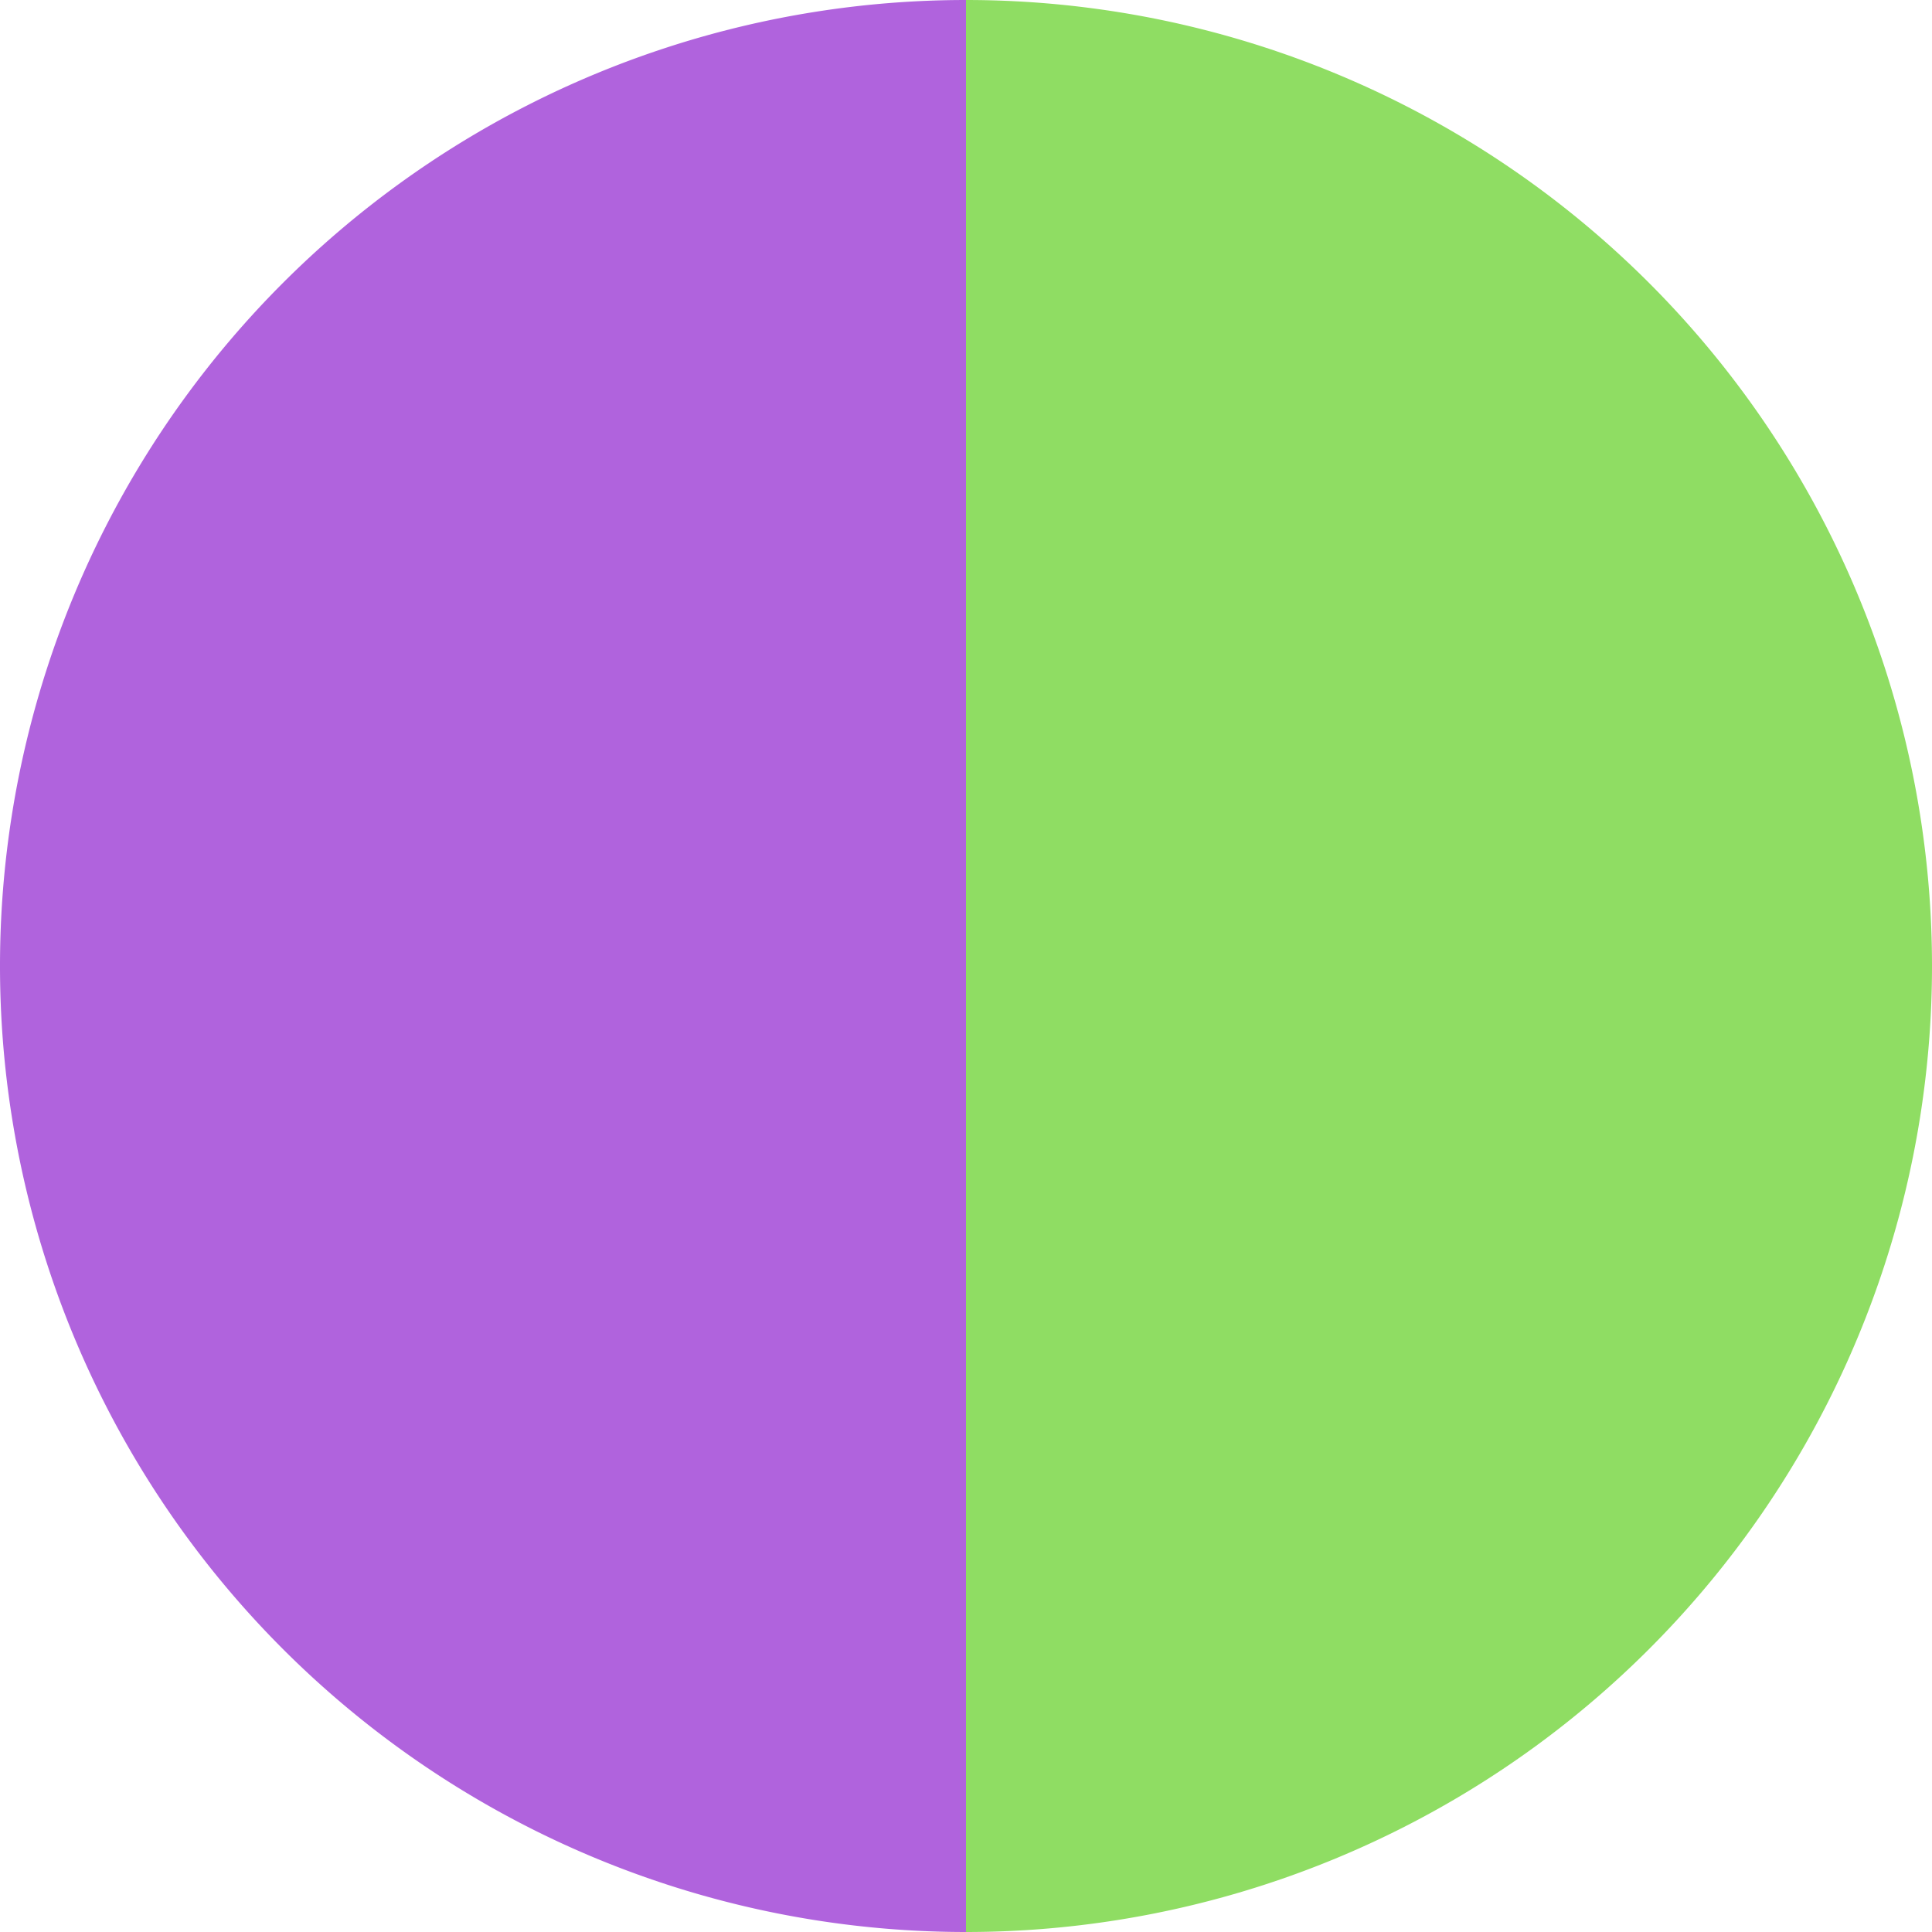 <?xml version="1.0" standalone="no"?>
<svg width="500" height="500" viewBox="-1 -1 2 2" xmlns="http://www.w3.org/2000/svg">
        <path d="M 0 -1 
             A 1,1 0 0,1 0 1             L 0,0
             z" fill="#8fdd63" />
            <path d="M 0 1 
             A 1,1 0 0,1 -0 -1             L 0,0
             z" fill="#b063dd" />
    </svg>
